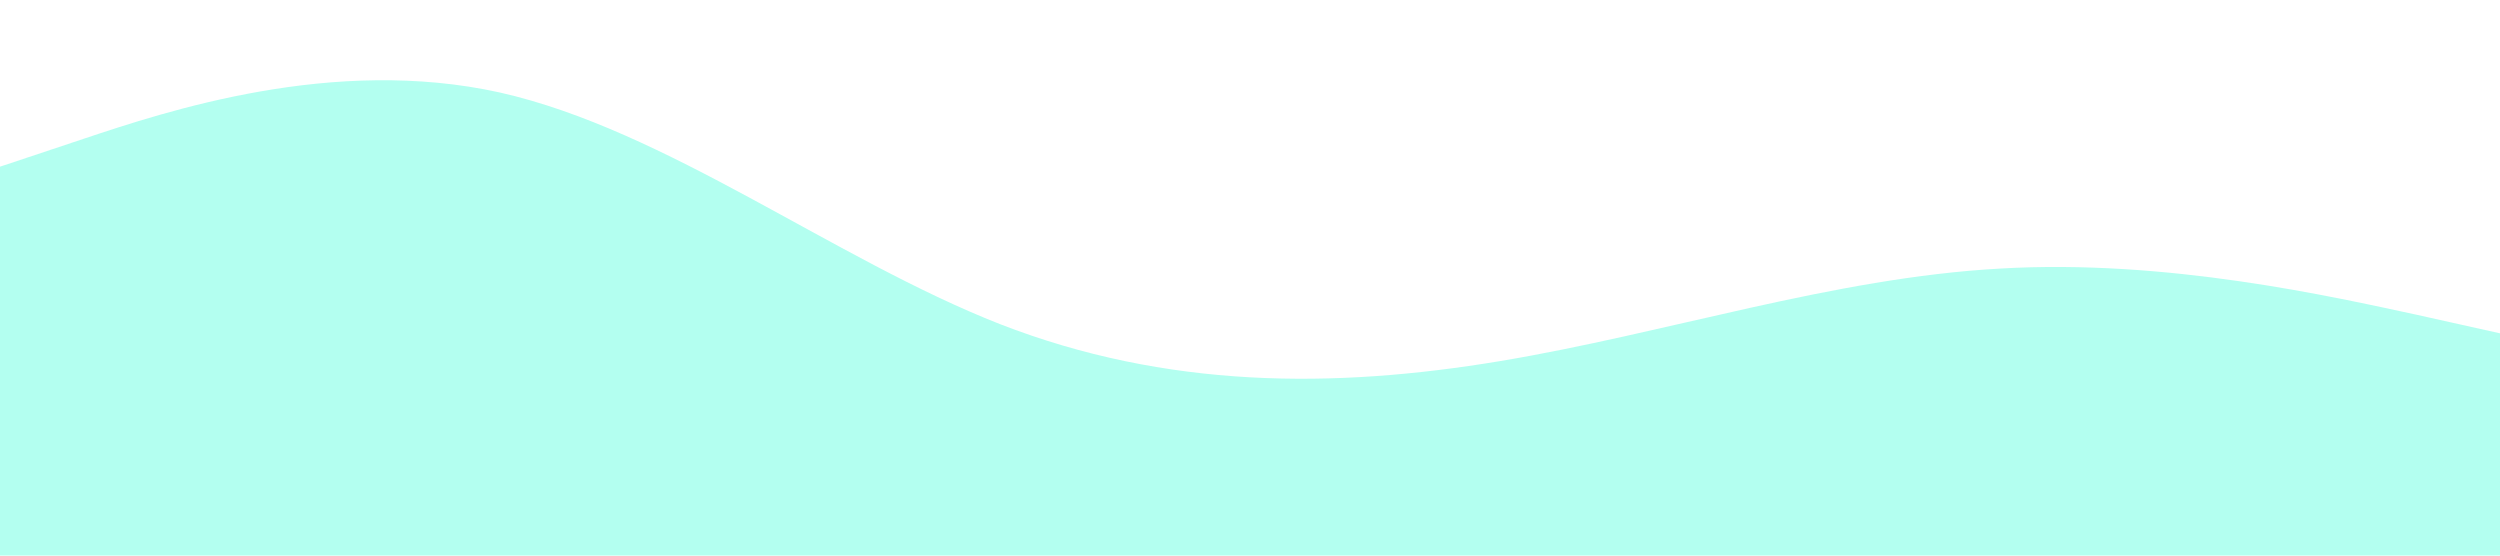 
<svg width="100%" height="100%" viewBox="0 0 1440 320" xmlns="http://www.w3.org/2000/svg">
  <path fill="#00ffcc" fill-opacity="0.3" d="M0,96L48,80C96,64,192,32,288,53.3C384,75,480,149,576,186.7C672,224,768,224,864,208C960,192,1056,160,1152,154.7C1248,149,1344,171,1392,181.3L1440,192L1440,320L1392,320C1344,320,1248,320,1152,320C1056,320,960,320,864,320C768,320,672,320,576,320C480,320,384,320,288,320C192,320,96,320,48,320L0,320Z"></path>
</svg>
